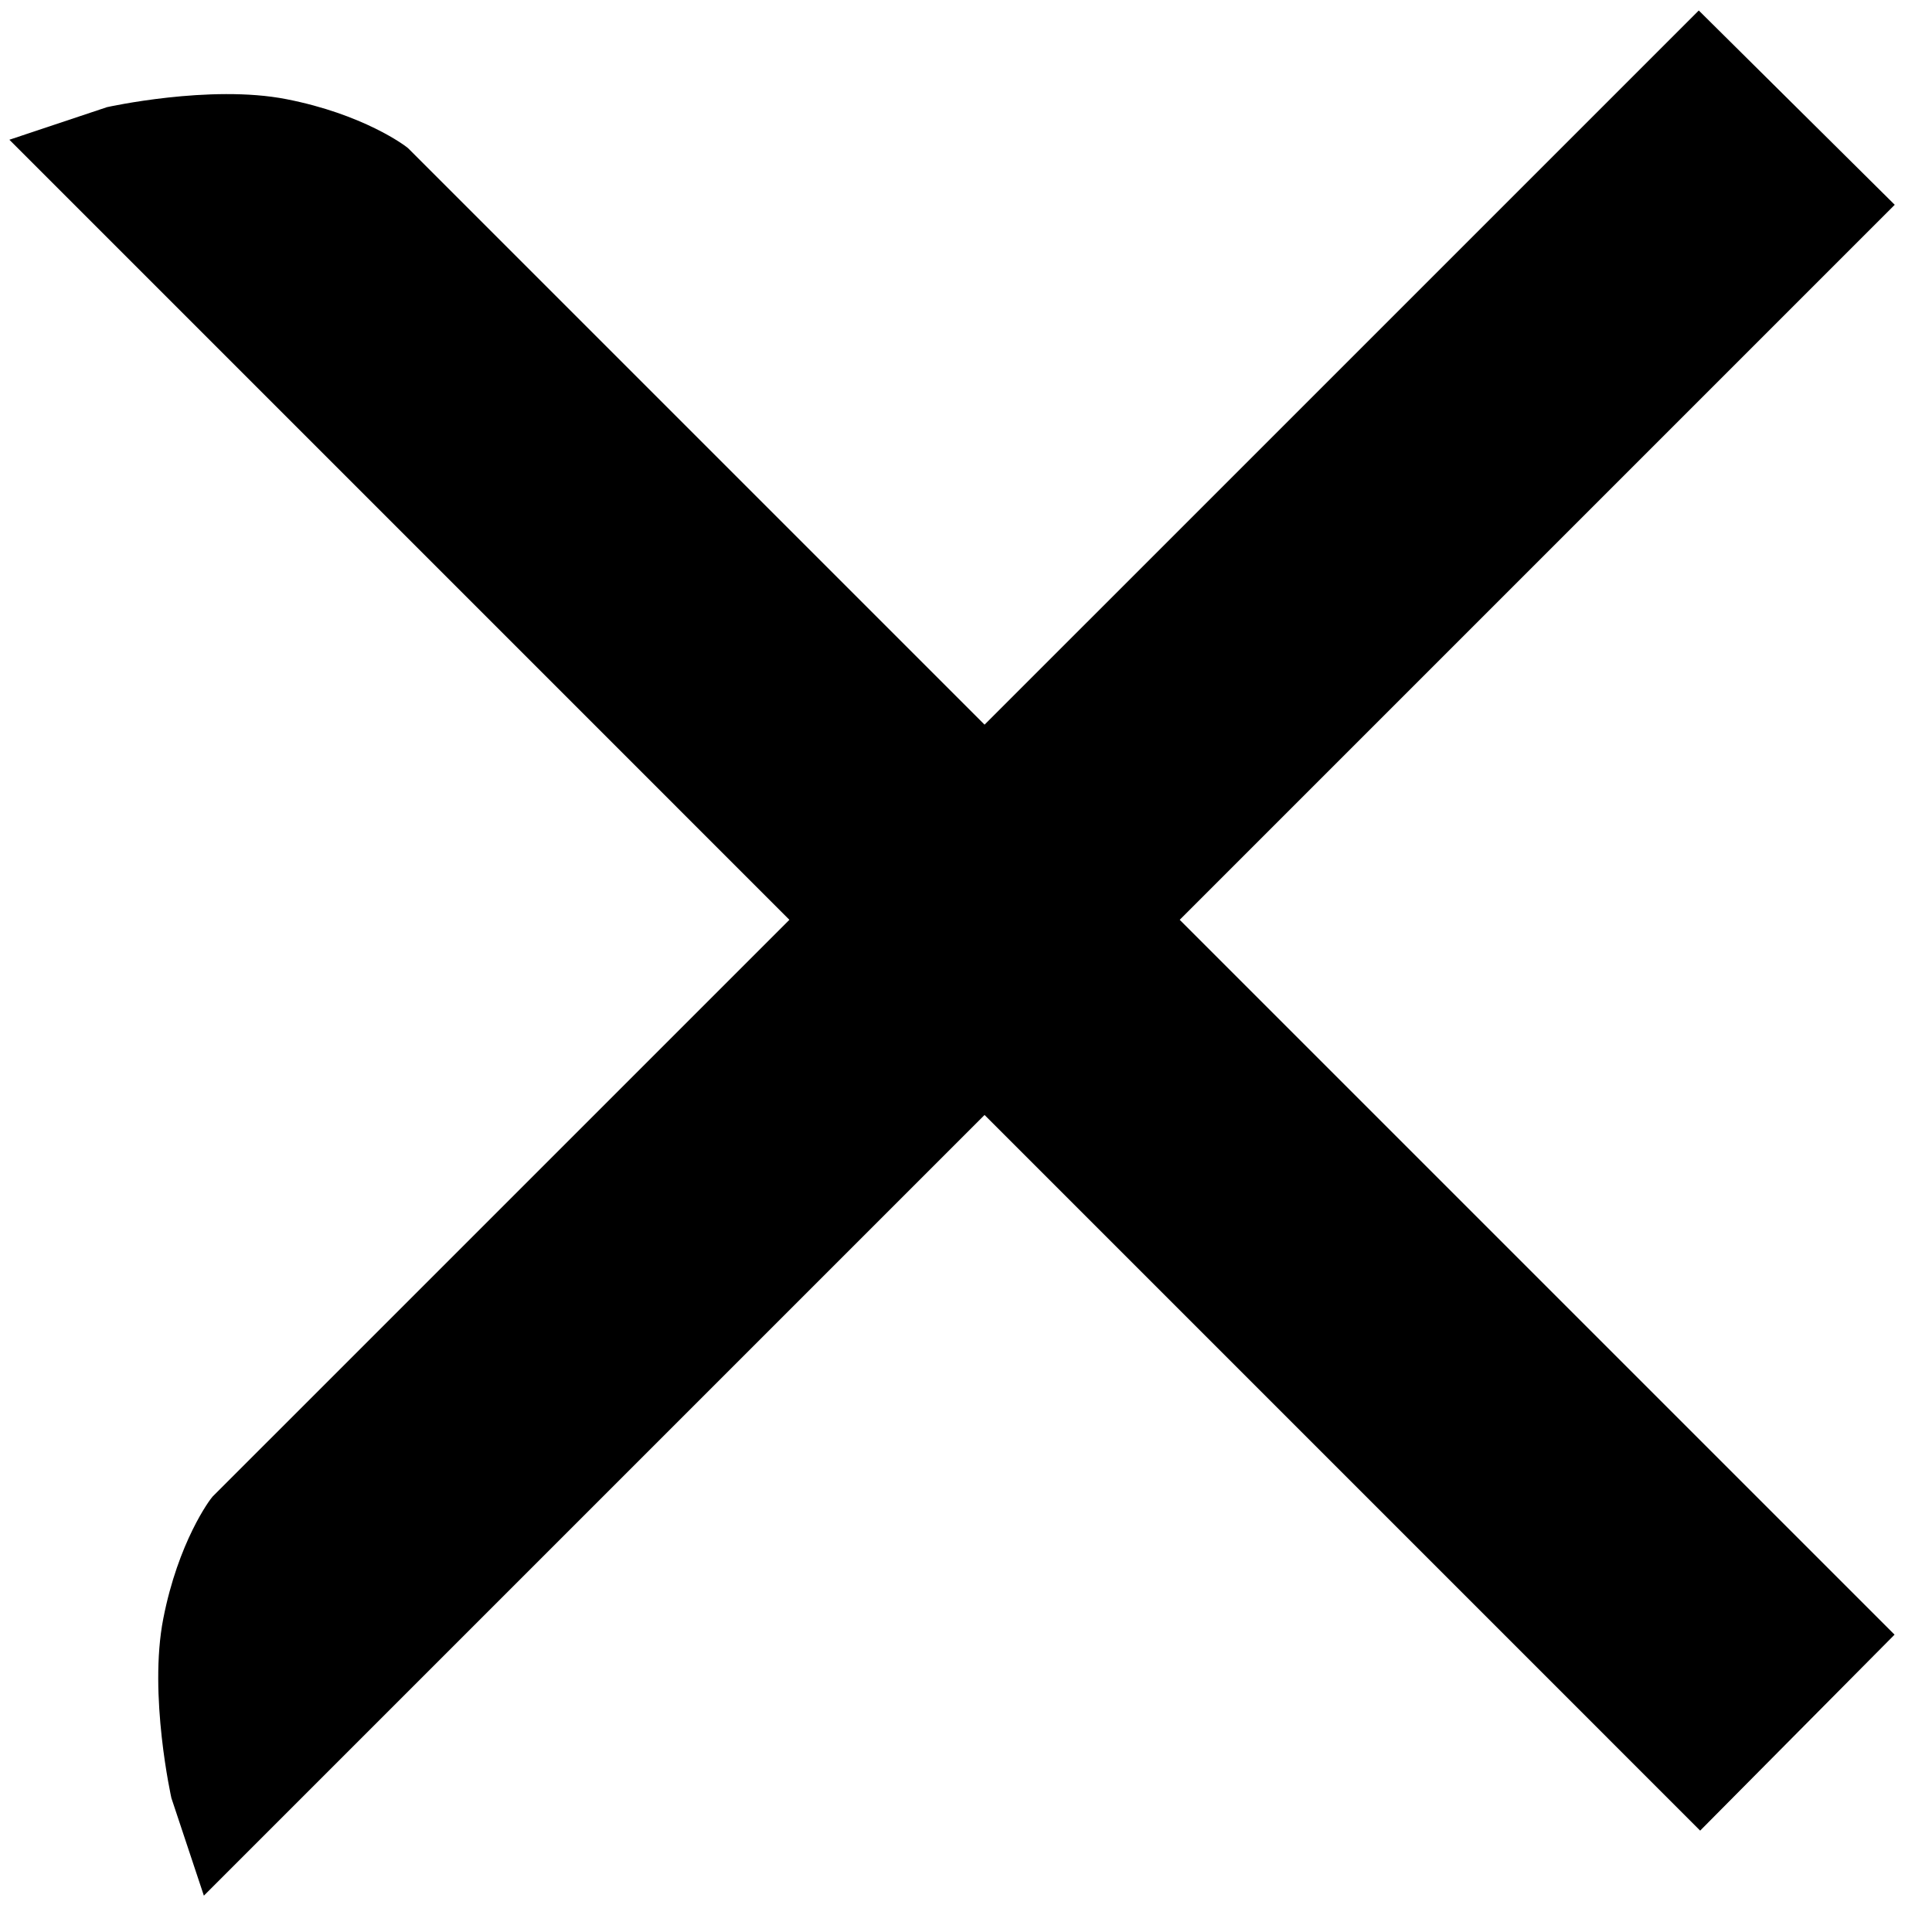 <svg width="21" height="21" viewBox="0 0 21 21" fill="none" xmlns="http://www.w3.org/2000/svg">
<path fill-rule="evenodd" clip-rule="evenodd" d="M2.216 20.605L1.863 19.544C1.863 19.544 1.612 18.423 1.775 17.593C1.937 16.763 2.28 16.299 2.311 16.267L18.465 0.114L20.595 2.226L2.216 20.605Z" fill="black"/>
<path fill-rule="evenodd" clip-rule="evenodd" d="M0.102 1.519L1.162 1.165C1.162 1.165 2.283 0.915 3.113 1.078C3.944 1.24 4.408 1.583 4.439 1.614L20.593 17.768L18.48 19.898L0.102 1.519Z" fill="black"/>
</svg>
